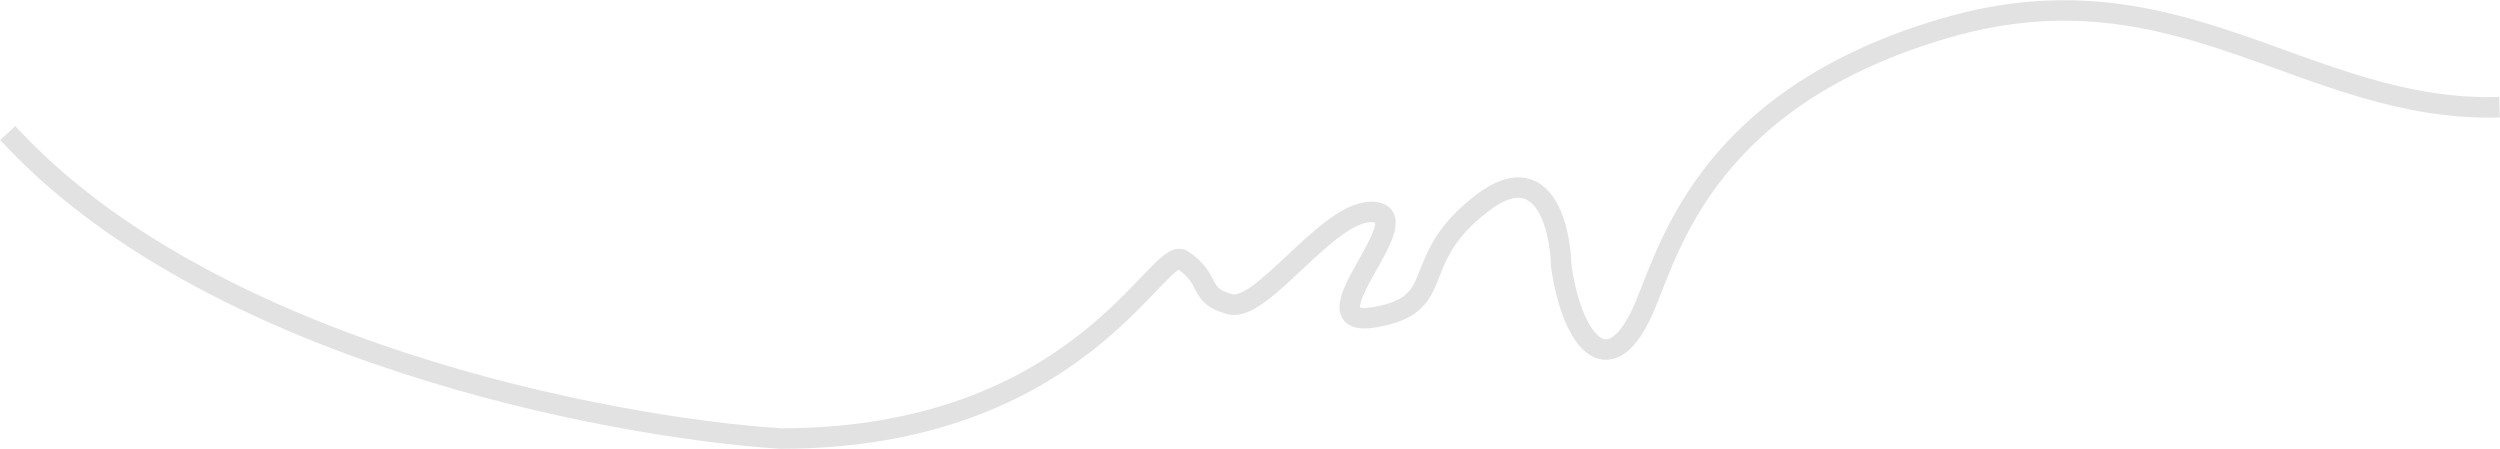 <?xml version="1.0" encoding="UTF-8"?> <svg xmlns="http://www.w3.org/2000/svg" width="8297" height="1490" viewBox="0 0 8297 1490" fill="none"><path d="M8295.35 355.826C7651.55 374.623 7233.31 -132.9 6457.93 92.666C5682.55 318.231 5547.05 802.327 5461.68 1009.57C5347.99 1285.57 5219.17 1146.01 5181.49 883.066C5178.16 749.066 5120.99 519.666 4918.99 674.066C4666.49 867.066 4812.49 1009.57 4563.49 1052.57C4314.49 1095.57 4712.99 723.566 4563.49 704.066C4413.99 684.566 4191.49 1039.57 4081.49 1009.57C3971.49 979.566 4023.99 928.581 3923.99 862.581C3843.99 809.781 3586.67 1455.46 2590.42 1455.46C2010.61 1417.38 685.947 1161.31 25.806 441.644" stroke="#E2E2E2" stroke-width="68"></path></svg> 